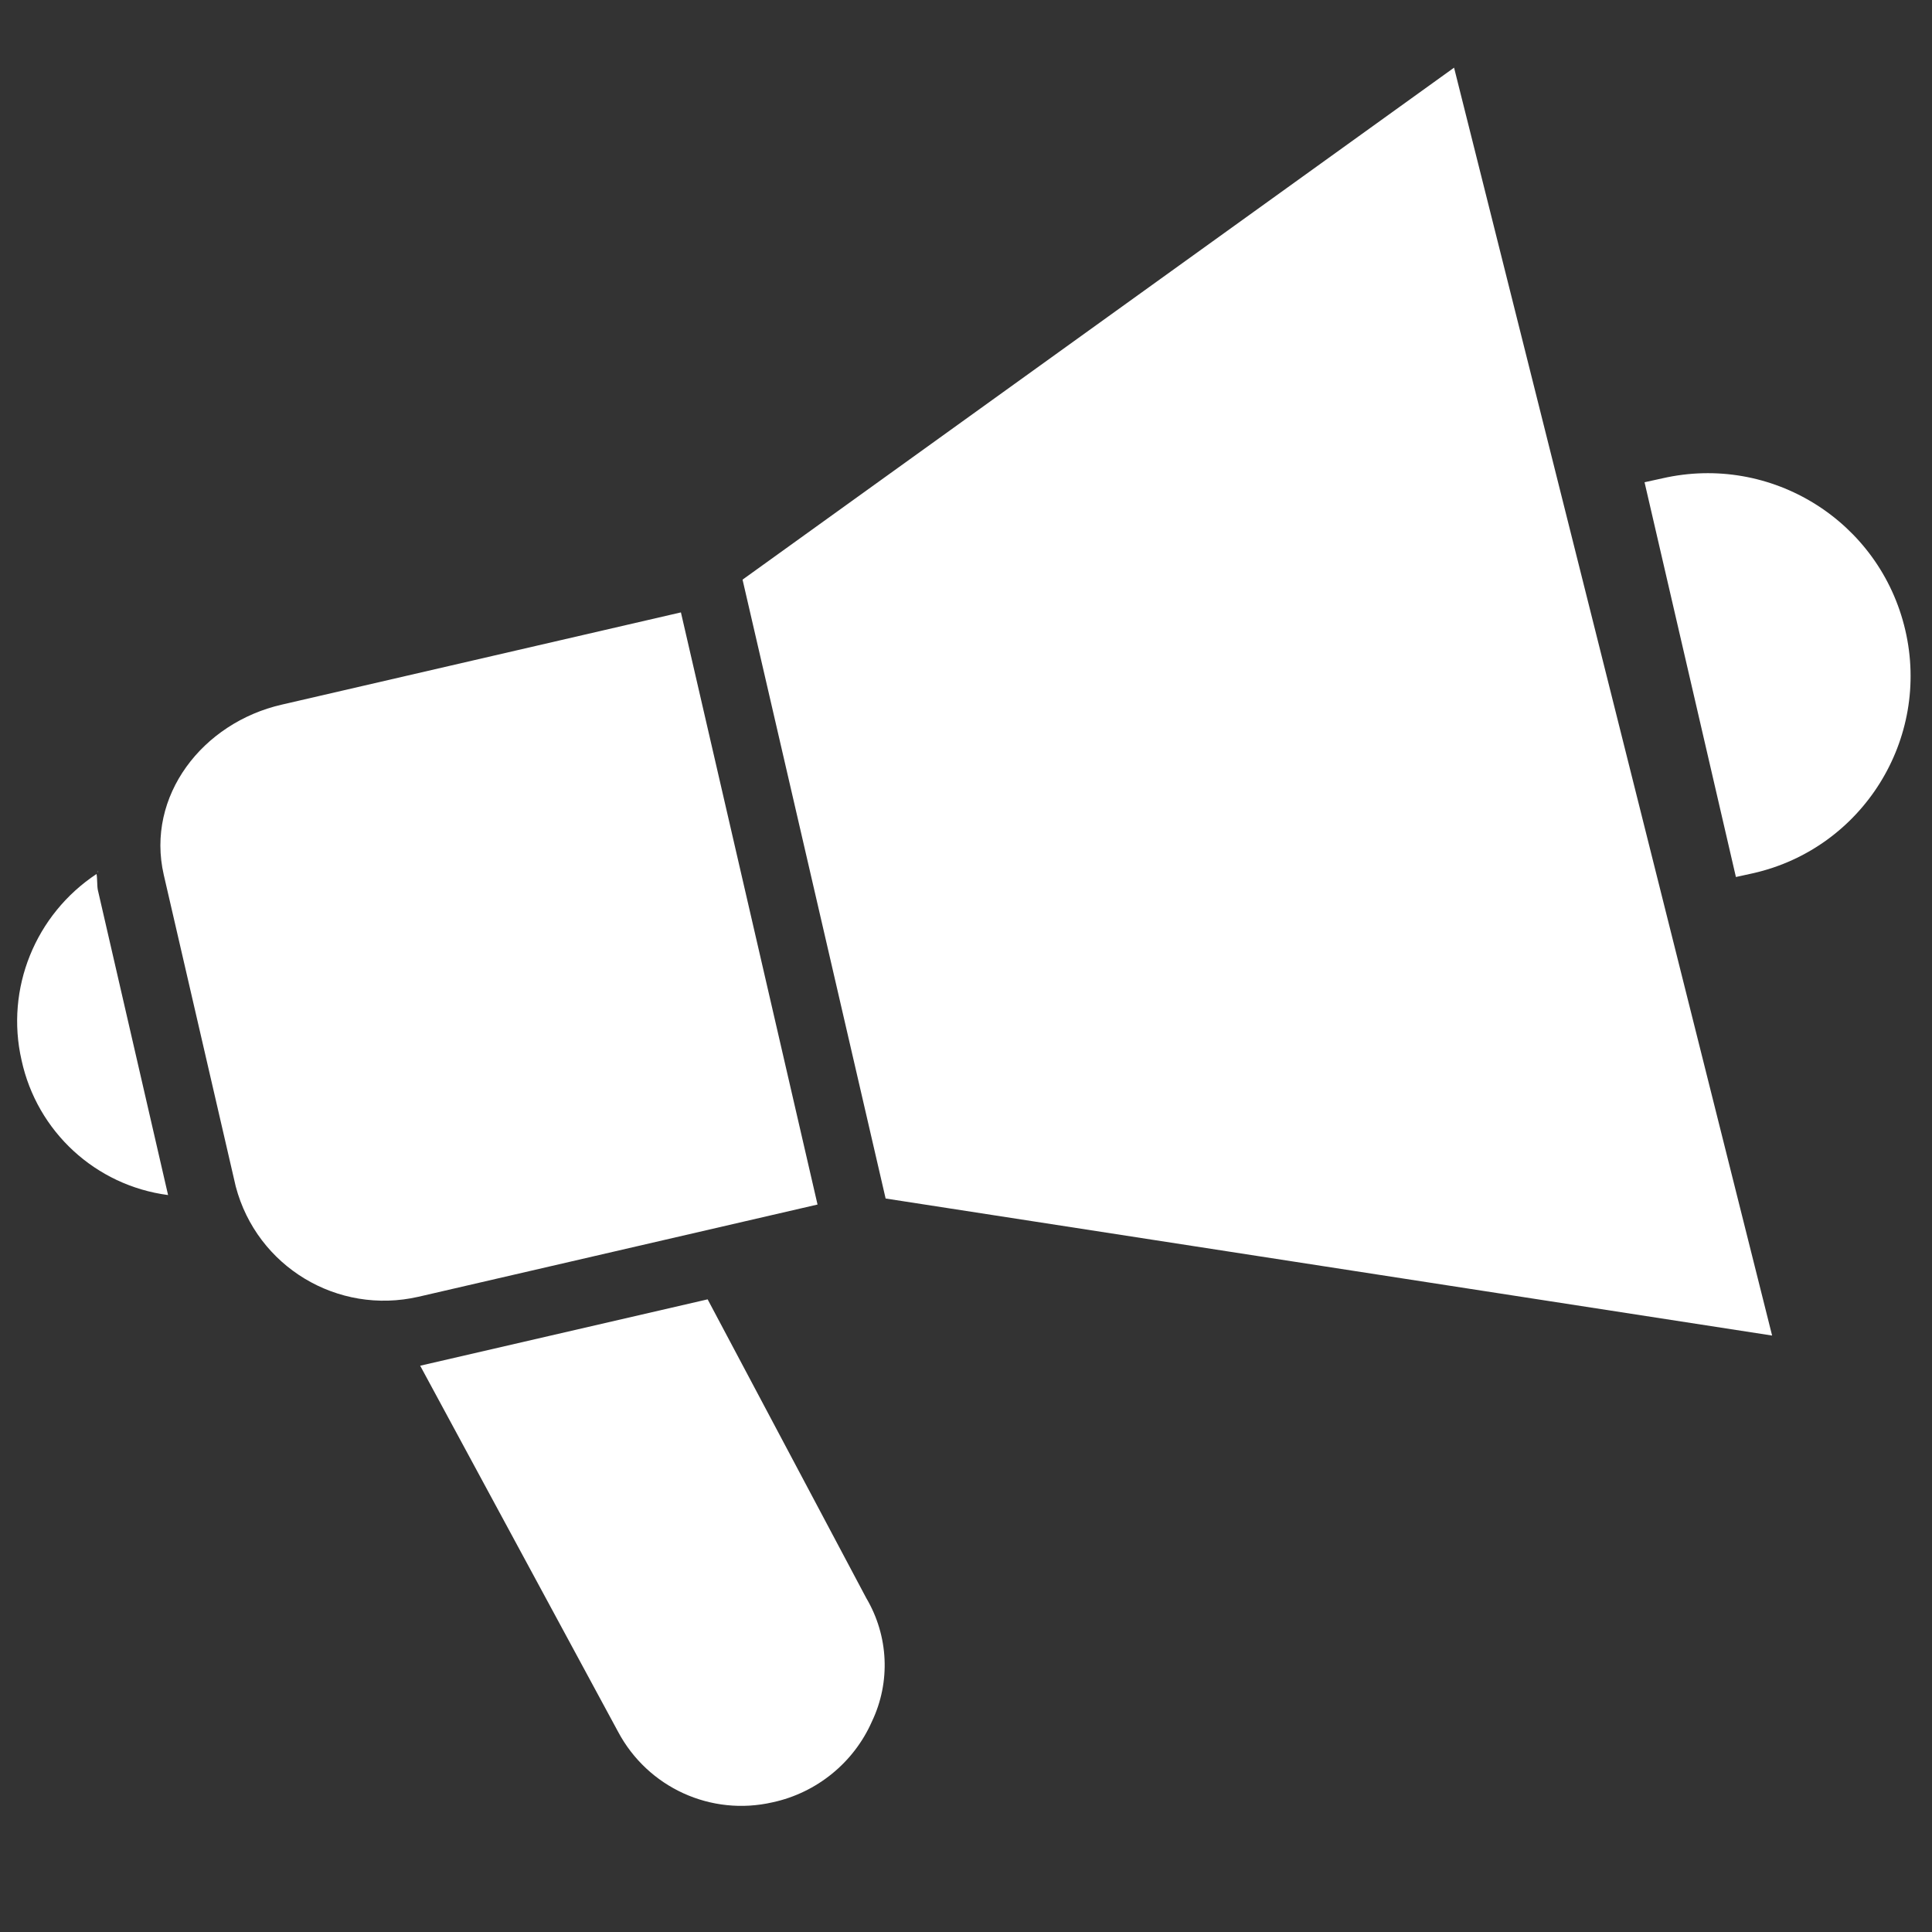 <svg xmlns="http://www.w3.org/2000/svg" viewBox="0 0 448.3 448.3" enable-background="new 0 0 448.3 448.3"><rect x="0" y="0" width="448.3" height="448.3" fill="#333333" stroke="none"/><style type="text/css">.st0{fill:#FFFFFF;}</style><path d="M5 246c3.6 16.6 17.2 29.1 34 31.3l-16.3-70.8c-.2-1-.1-2.7-.3-3.7C8.2 212.2 1.2 229.4 5 246zM164.2 301.5l-66.7 15.4 45.9 84.9c6.9 13 21.6 19.7 35.9 16.4 10.2-2.2 18.8-9.2 23-18.7 4.4-9.2 3.9-19.9-1.3-28.7l-36.8-69.3zM22.3 202.4l.5-.1-.1-.5c.1.5.1.5-.4.6zM385.7 111l-4.1.9 21.2 91.6 4.1-.9c25.3-5.8 41.1-31.1 35.2-56.4-5.9-25.3-31.1-41-56.4-35.2zM38 203l16.7 72.3c4.9 18.6 23.6 29.9 42.4 25.6l92.6-21.4L158 142.1l-92.6 21.4C47 167.7 33.8 184.7 38 203zM205.5 278.1l205.7 31.8-73.8-294.2-165.1 118.8z" class="st0"/></svg>